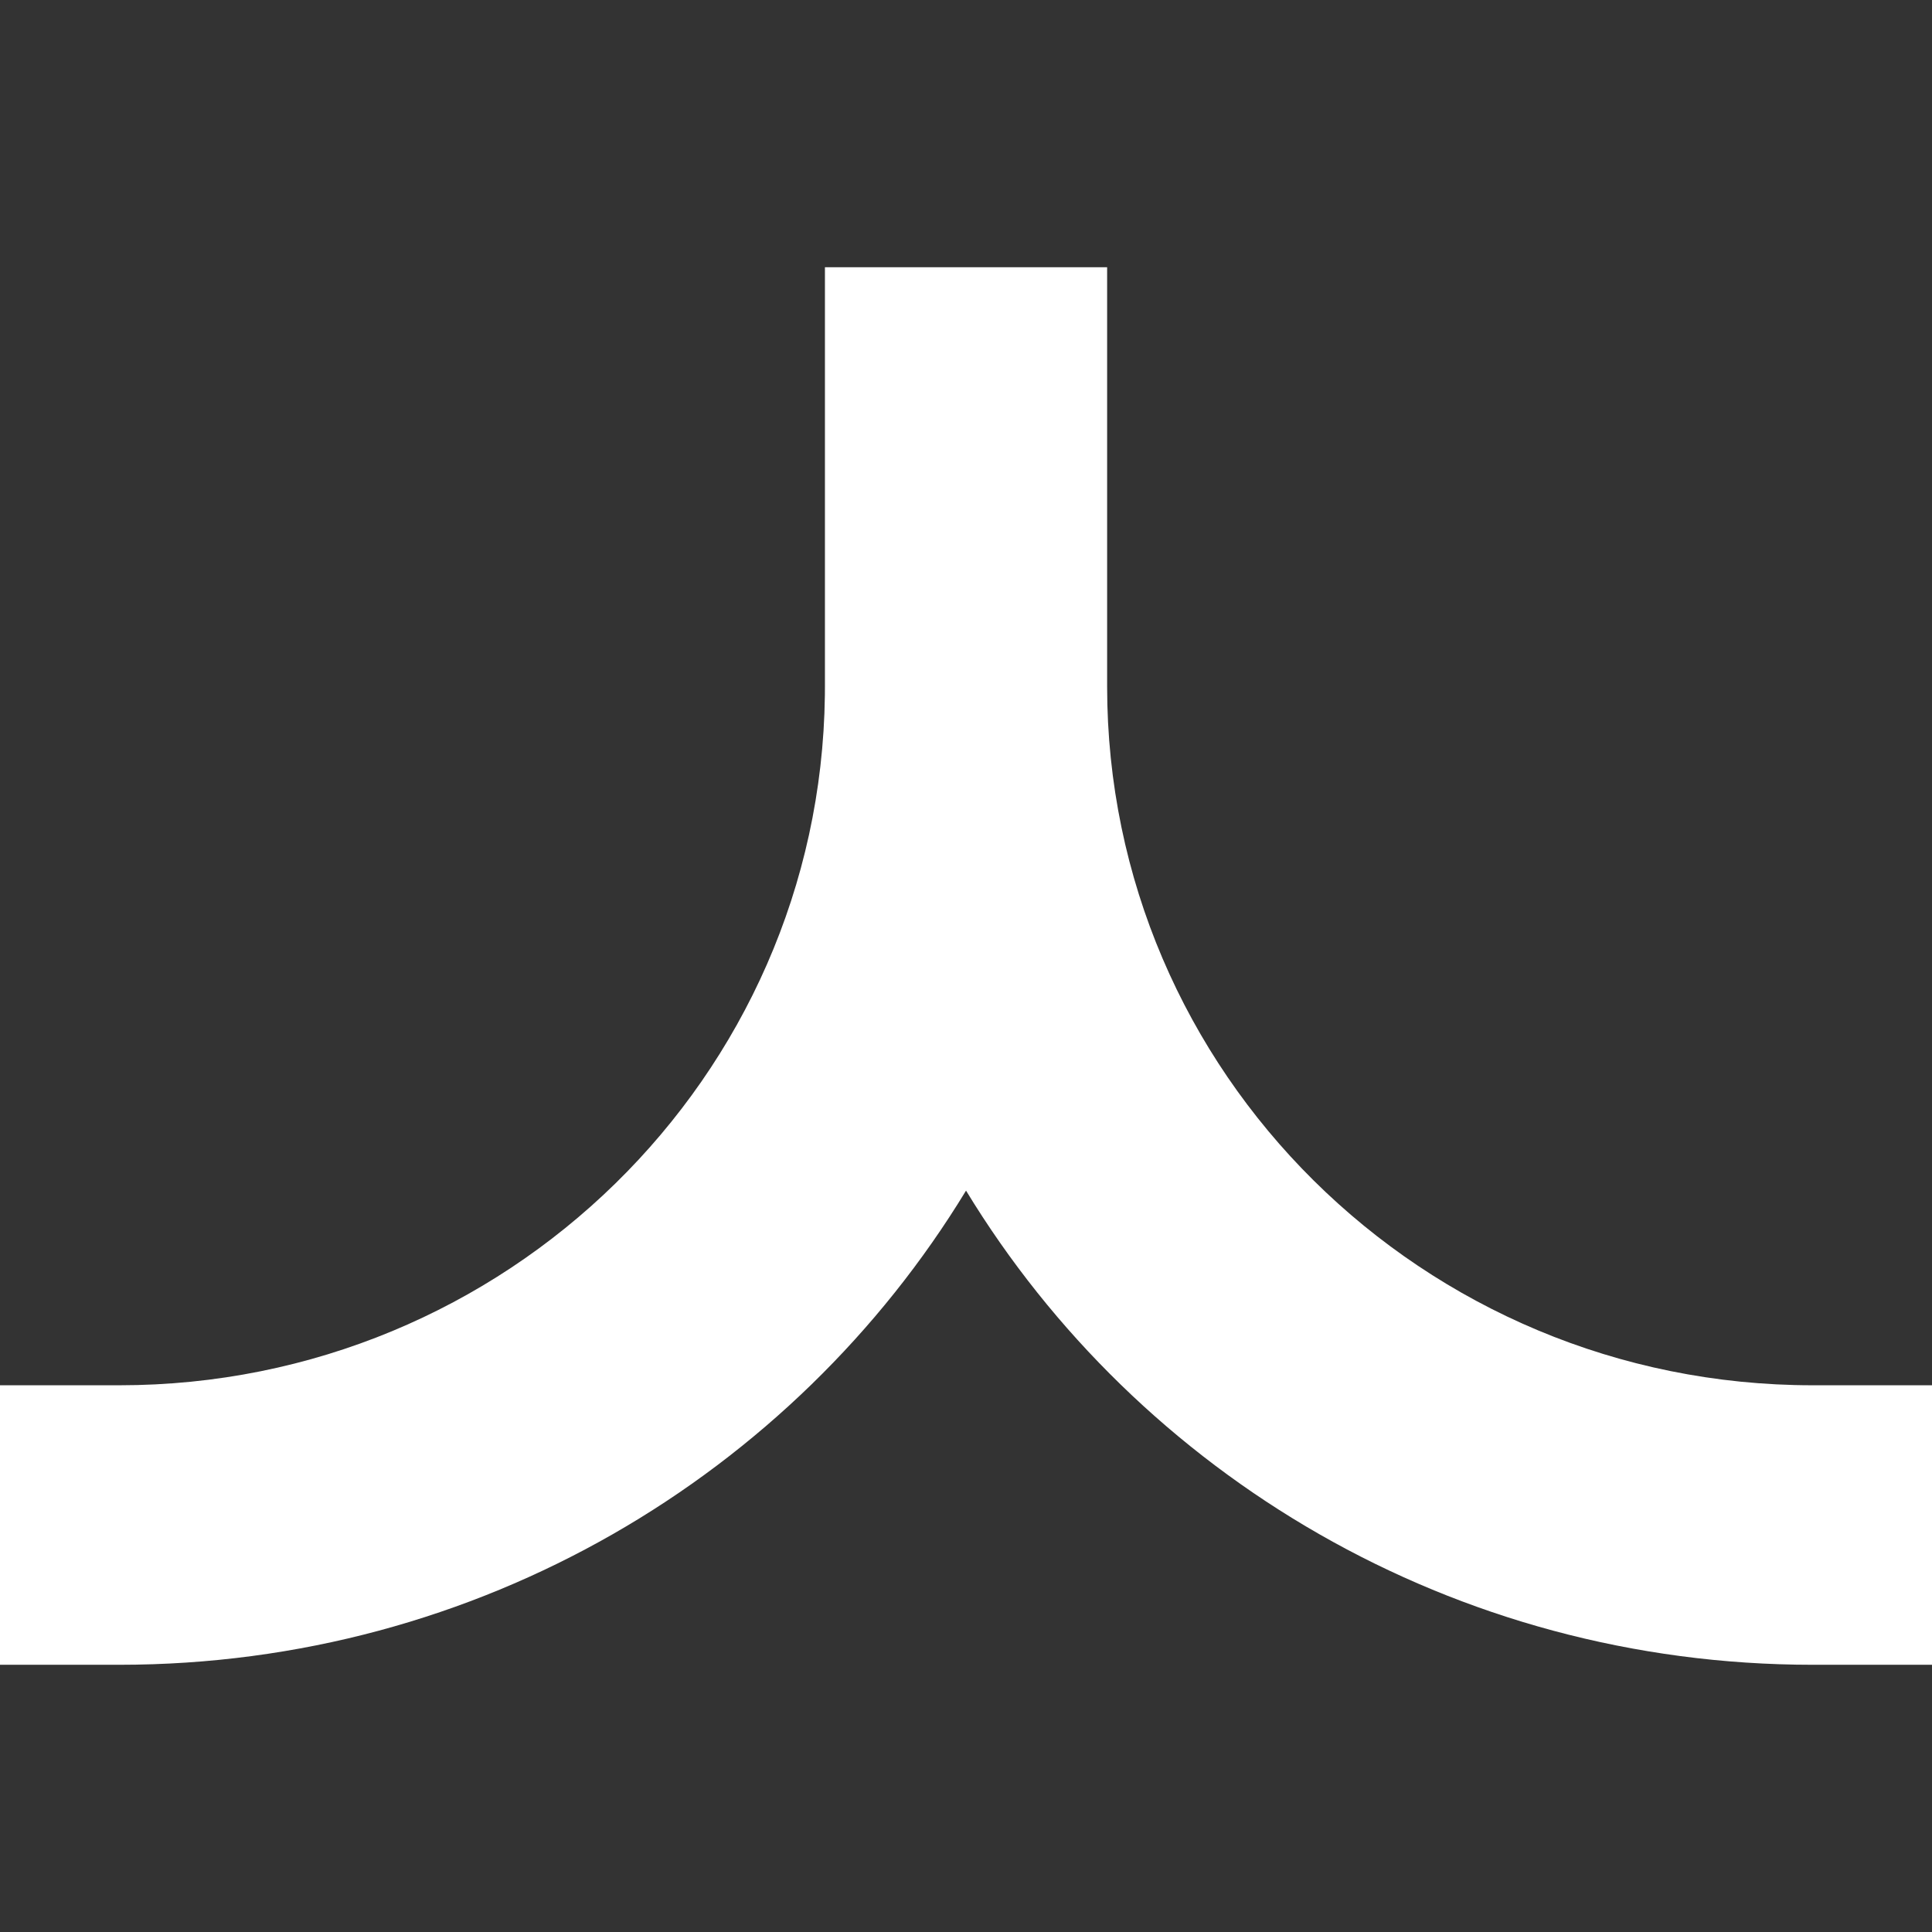 <svg width="64" height="64" viewBox="0 0 64 64" fill="none" xmlns="http://www.w3.org/2000/svg">
<rect x="0" y="0" width="64" height="64" fill="#333333" stroke="none"/>
<g clip-path="url(#clip0_1150_385)">
<path d="M36.675 22.741C36.675 35.525 47.139 45.889 60.046 45.889H64.72V55.148H60.046C48.144 55.148 37.726 48.853 32.001 39.441C26.276 48.853 15.858 55.148 3.955 55.148H-0.719V45.889H3.955C16.762 45.889 27.163 35.686 27.325 23.04L27.327 22.741V8.852H36.675V22.741Z" fill="#ffffffff"/>
</g>
<defs>
<clipPath id="clip0_1150_385">
<rect width="64" height="64" fill="white"/>
</clipPath>
</defs>
</svg>
